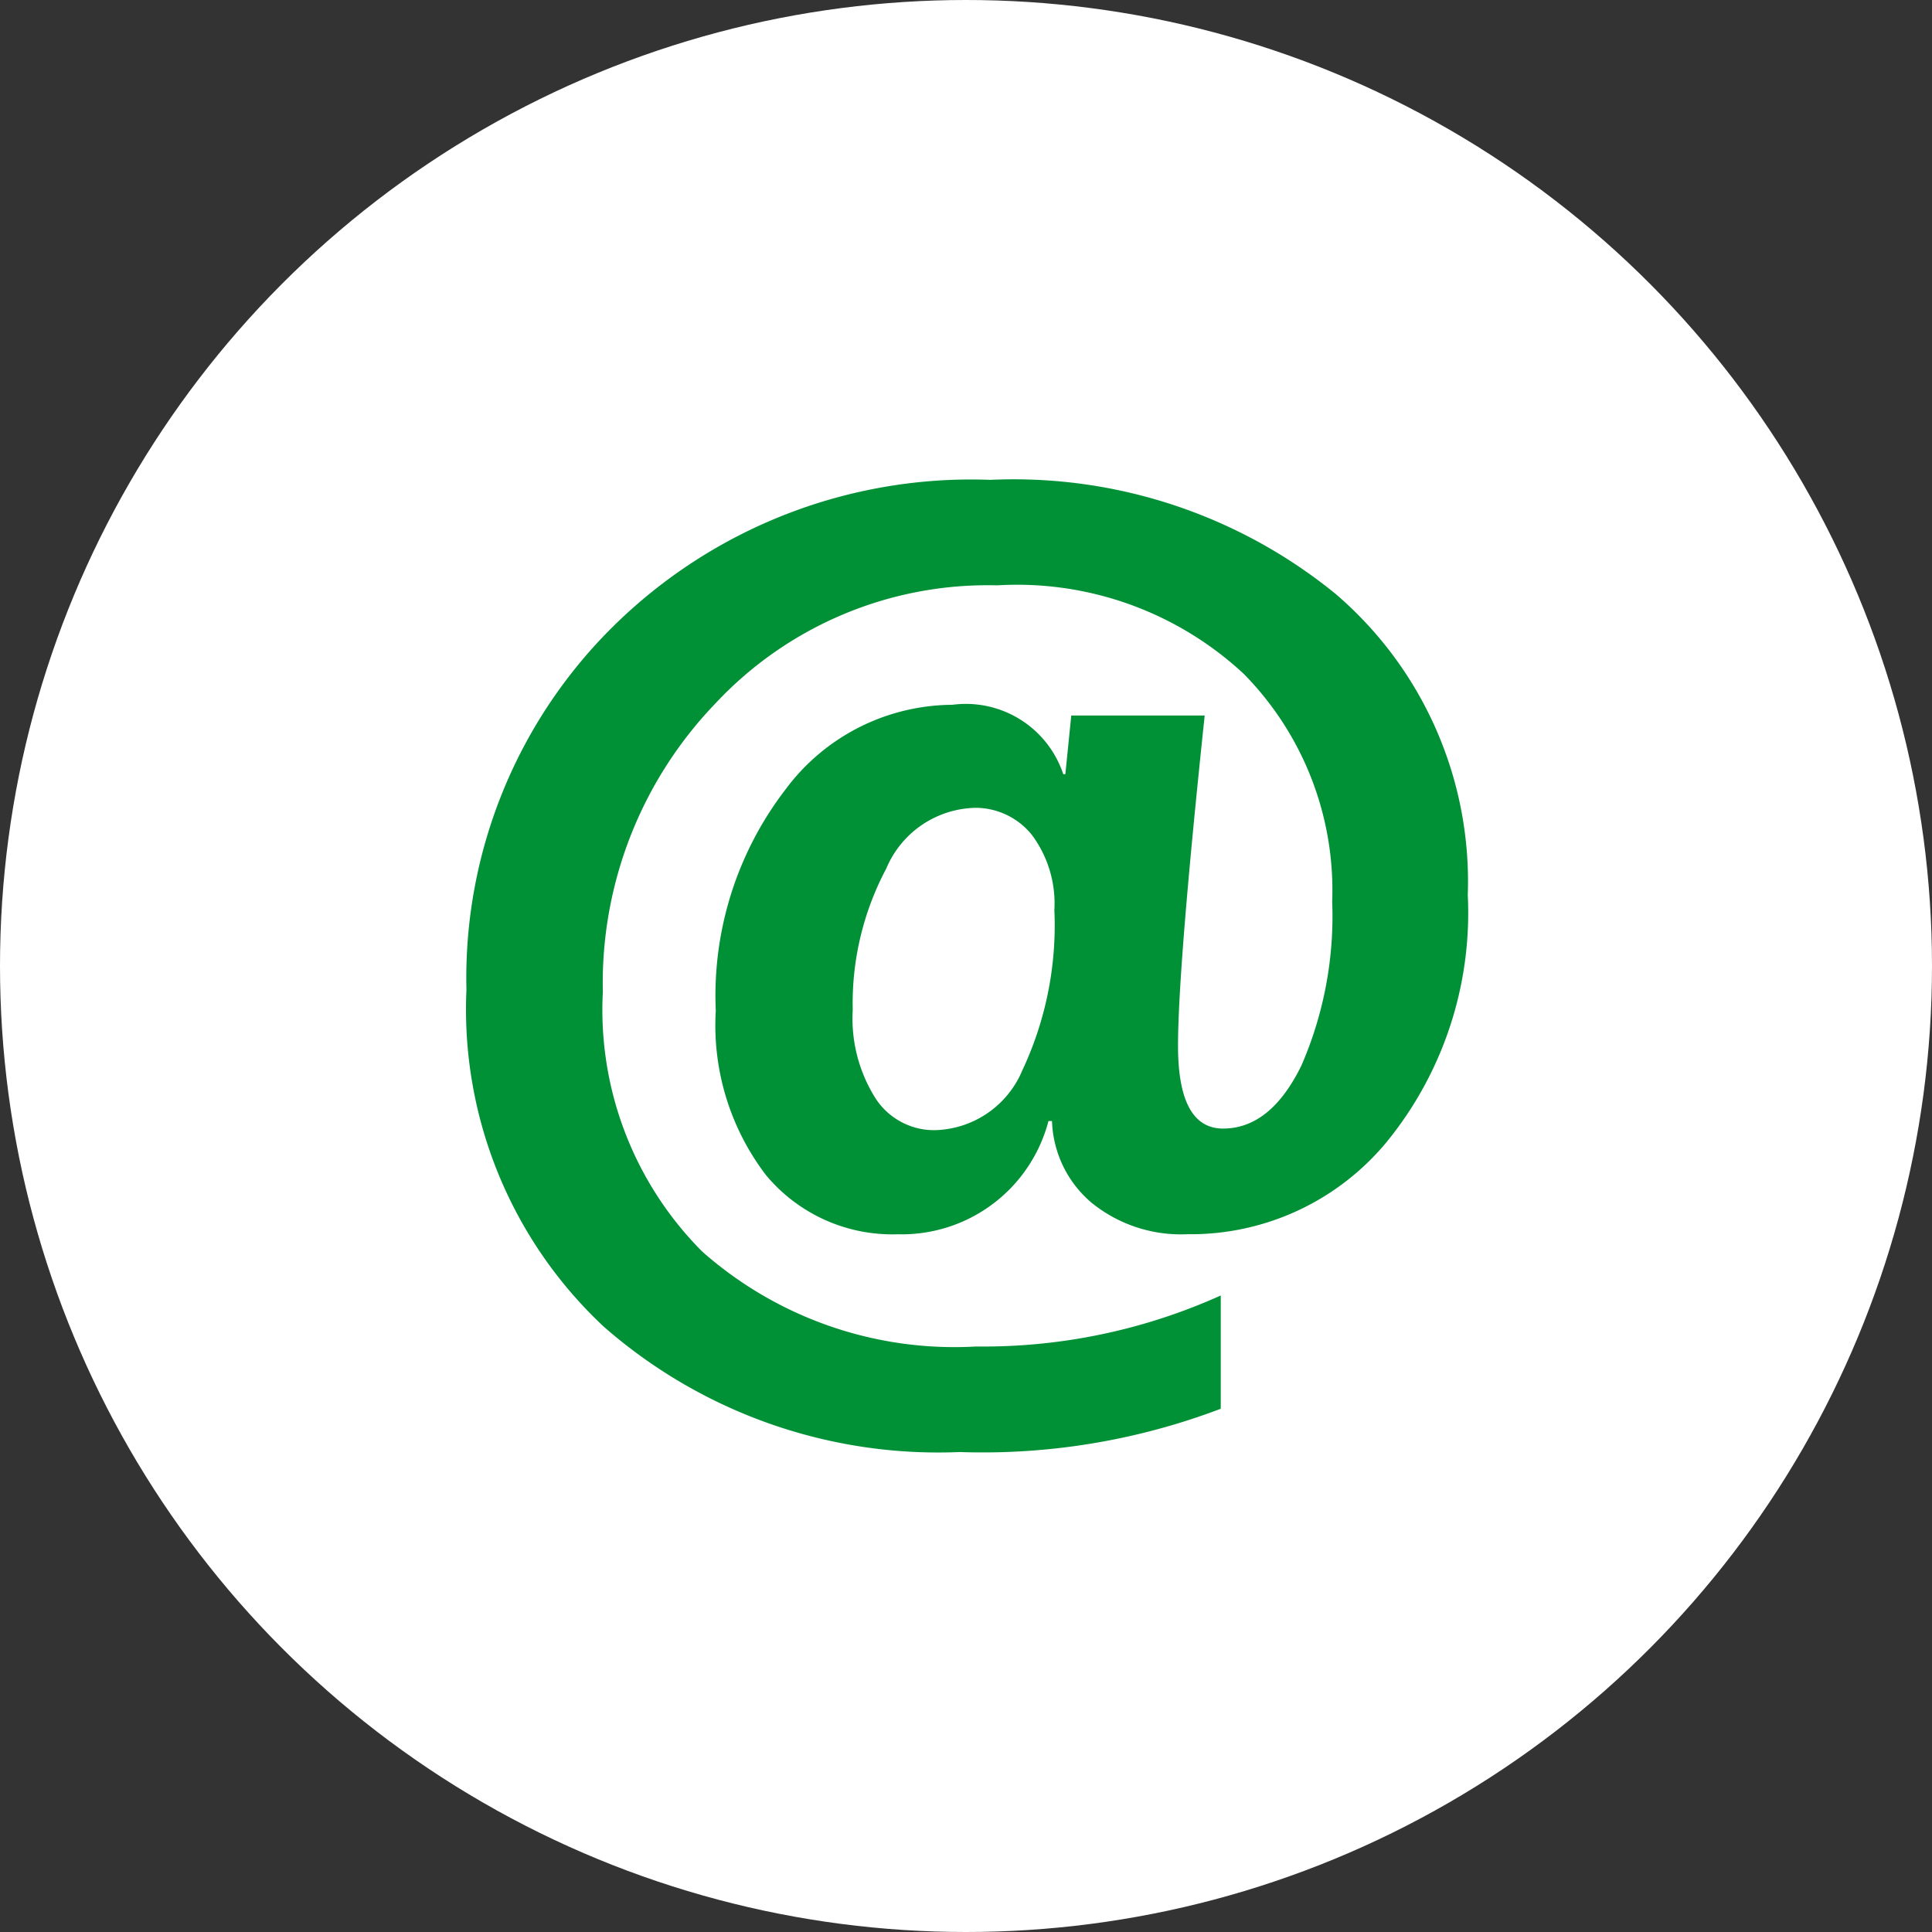 <svg xmlns="http://www.w3.org/2000/svg" width="35" height="35" viewBox="0 0 35 35">
  <rect x="0" y="0" width="35" height="35" fill="#333333" stroke="none"/>
  <g id="contact_darkgreen" transform="translate(-374 -647)">
    <g id="facebook" transform="translate(373.9 647)">
      <g id="Gruppe_19" data-name="Gruppe 19">
        <circle id="Ellipse_2" data-name="Ellipse 2" cx="17.5" cy="17.5" r="17.5" transform="translate(0.1)" fill="#fff"/>
      </g>
    </g>
    <path id="Pfad_147" data-name="Pfad 147" d="M19.058,20.015h-.064a2.747,2.747,0,0,1-2.729,2.052,2.976,2.976,0,0,1-2.39-1.074,4.471,4.471,0,0,1-.908-2.976,6.13,6.13,0,0,1,1.257-4,3.79,3.79,0,0,1,3.029-1.542,1.859,1.859,0,0,1,2.009,1.257H19.3l.107-1.063h2.417q-.483,4.576-.483,5.983,0,1.5.816,1.5.859,0,1.418-1.139a6.785,6.785,0,0,0,.559-2.976,5.587,5.587,0,0,0-1.6-4.12,6.029,6.029,0,0,0-4.469-1.606,6.75,6.75,0,0,0-5.108,2.143,7.306,7.306,0,0,0-2.036,5.226,6.2,6.2,0,0,0,1.8,4.7A6.9,6.9,0,0,0,17.689,24.1a10.465,10.465,0,0,0,4.426-.924v2.052a12.145,12.145,0,0,1-4.727.784,9.191,9.191,0,0,1-6.451-2.272A7.867,7.867,0,0,1,8.45,17.637,8.951,8.951,0,0,1,11.1,11.063,9.227,9.227,0,0,1,17.94,8.4a9.224,9.224,0,0,1,6.26,2.07,6.857,6.857,0,0,1,2.39,5.452,6.564,6.564,0,0,1-1.461,4.463,4.607,4.607,0,0,1-3.62,1.681A2.569,2.569,0,0,1,19.78,21.5,2.024,2.024,0,0,1,19.058,20.015Zm-1.429-5.672a1.792,1.792,0,0,0-1.574,1.1A5.2,5.2,0,0,0,15.448,18a2.711,2.711,0,0,0,.414,1.606,1.263,1.263,0,0,0,1.069.575,1.763,1.763,0,0,0,1.59-1.085,6.17,6.17,0,0,0,.58-2.9,2.082,2.082,0,0,0-.4-1.354,1.31,1.31,0,0,0-1.072-.5Z" transform="translate(374 647.293)" fill="#009036"/>
  </g>
</svg>
